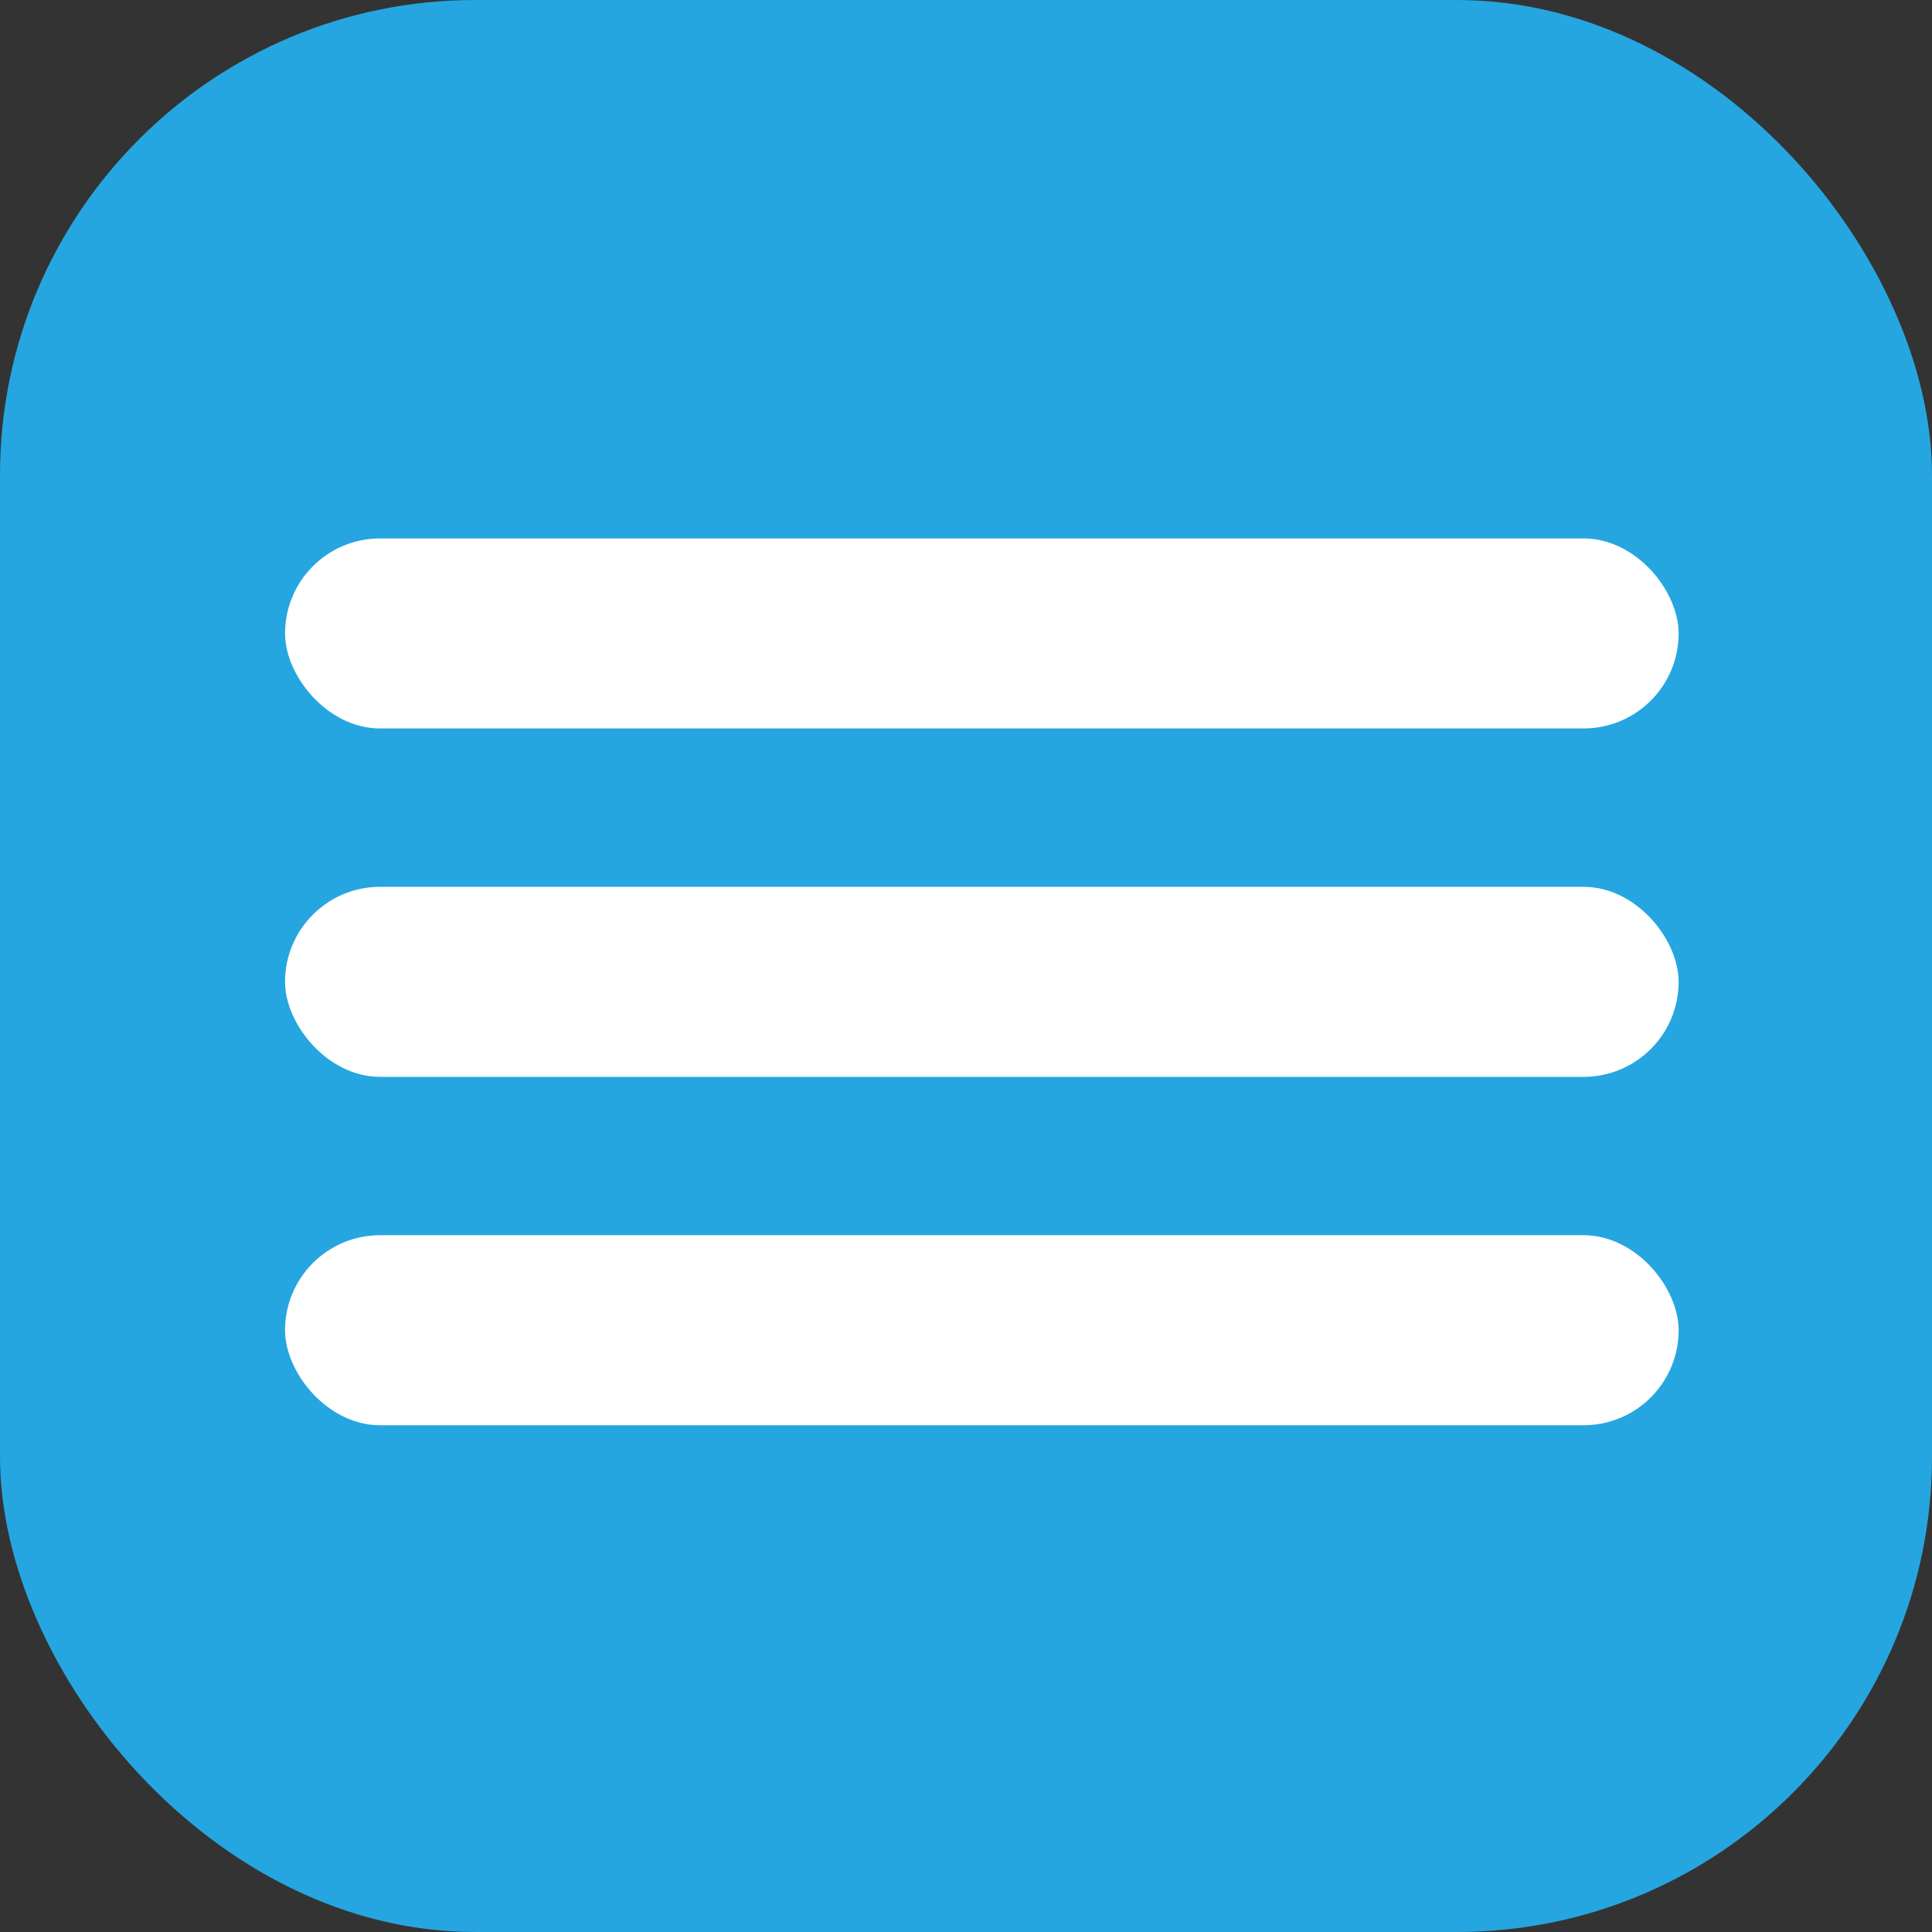 <?xml version="1.0" encoding="UTF-8"?> <svg xmlns="http://www.w3.org/2000/svg" width="61" height="61" viewBox="0 0 61 61" fill="none"><rect x="0" y="0" width="61" height="61" fill="#333333" stroke="none"/> <rect width="61" height="61" rx="15" fill="#25A6E0"></rect> <rect x="9" y="17" width="44" height="6" rx="3" fill="white"></rect> <rect x="9" y="28" width="44" height="6" rx="3" fill="white"></rect> <rect x="9" y="39" width="44" height="6" rx="3" fill="white"></rect> </svg> 